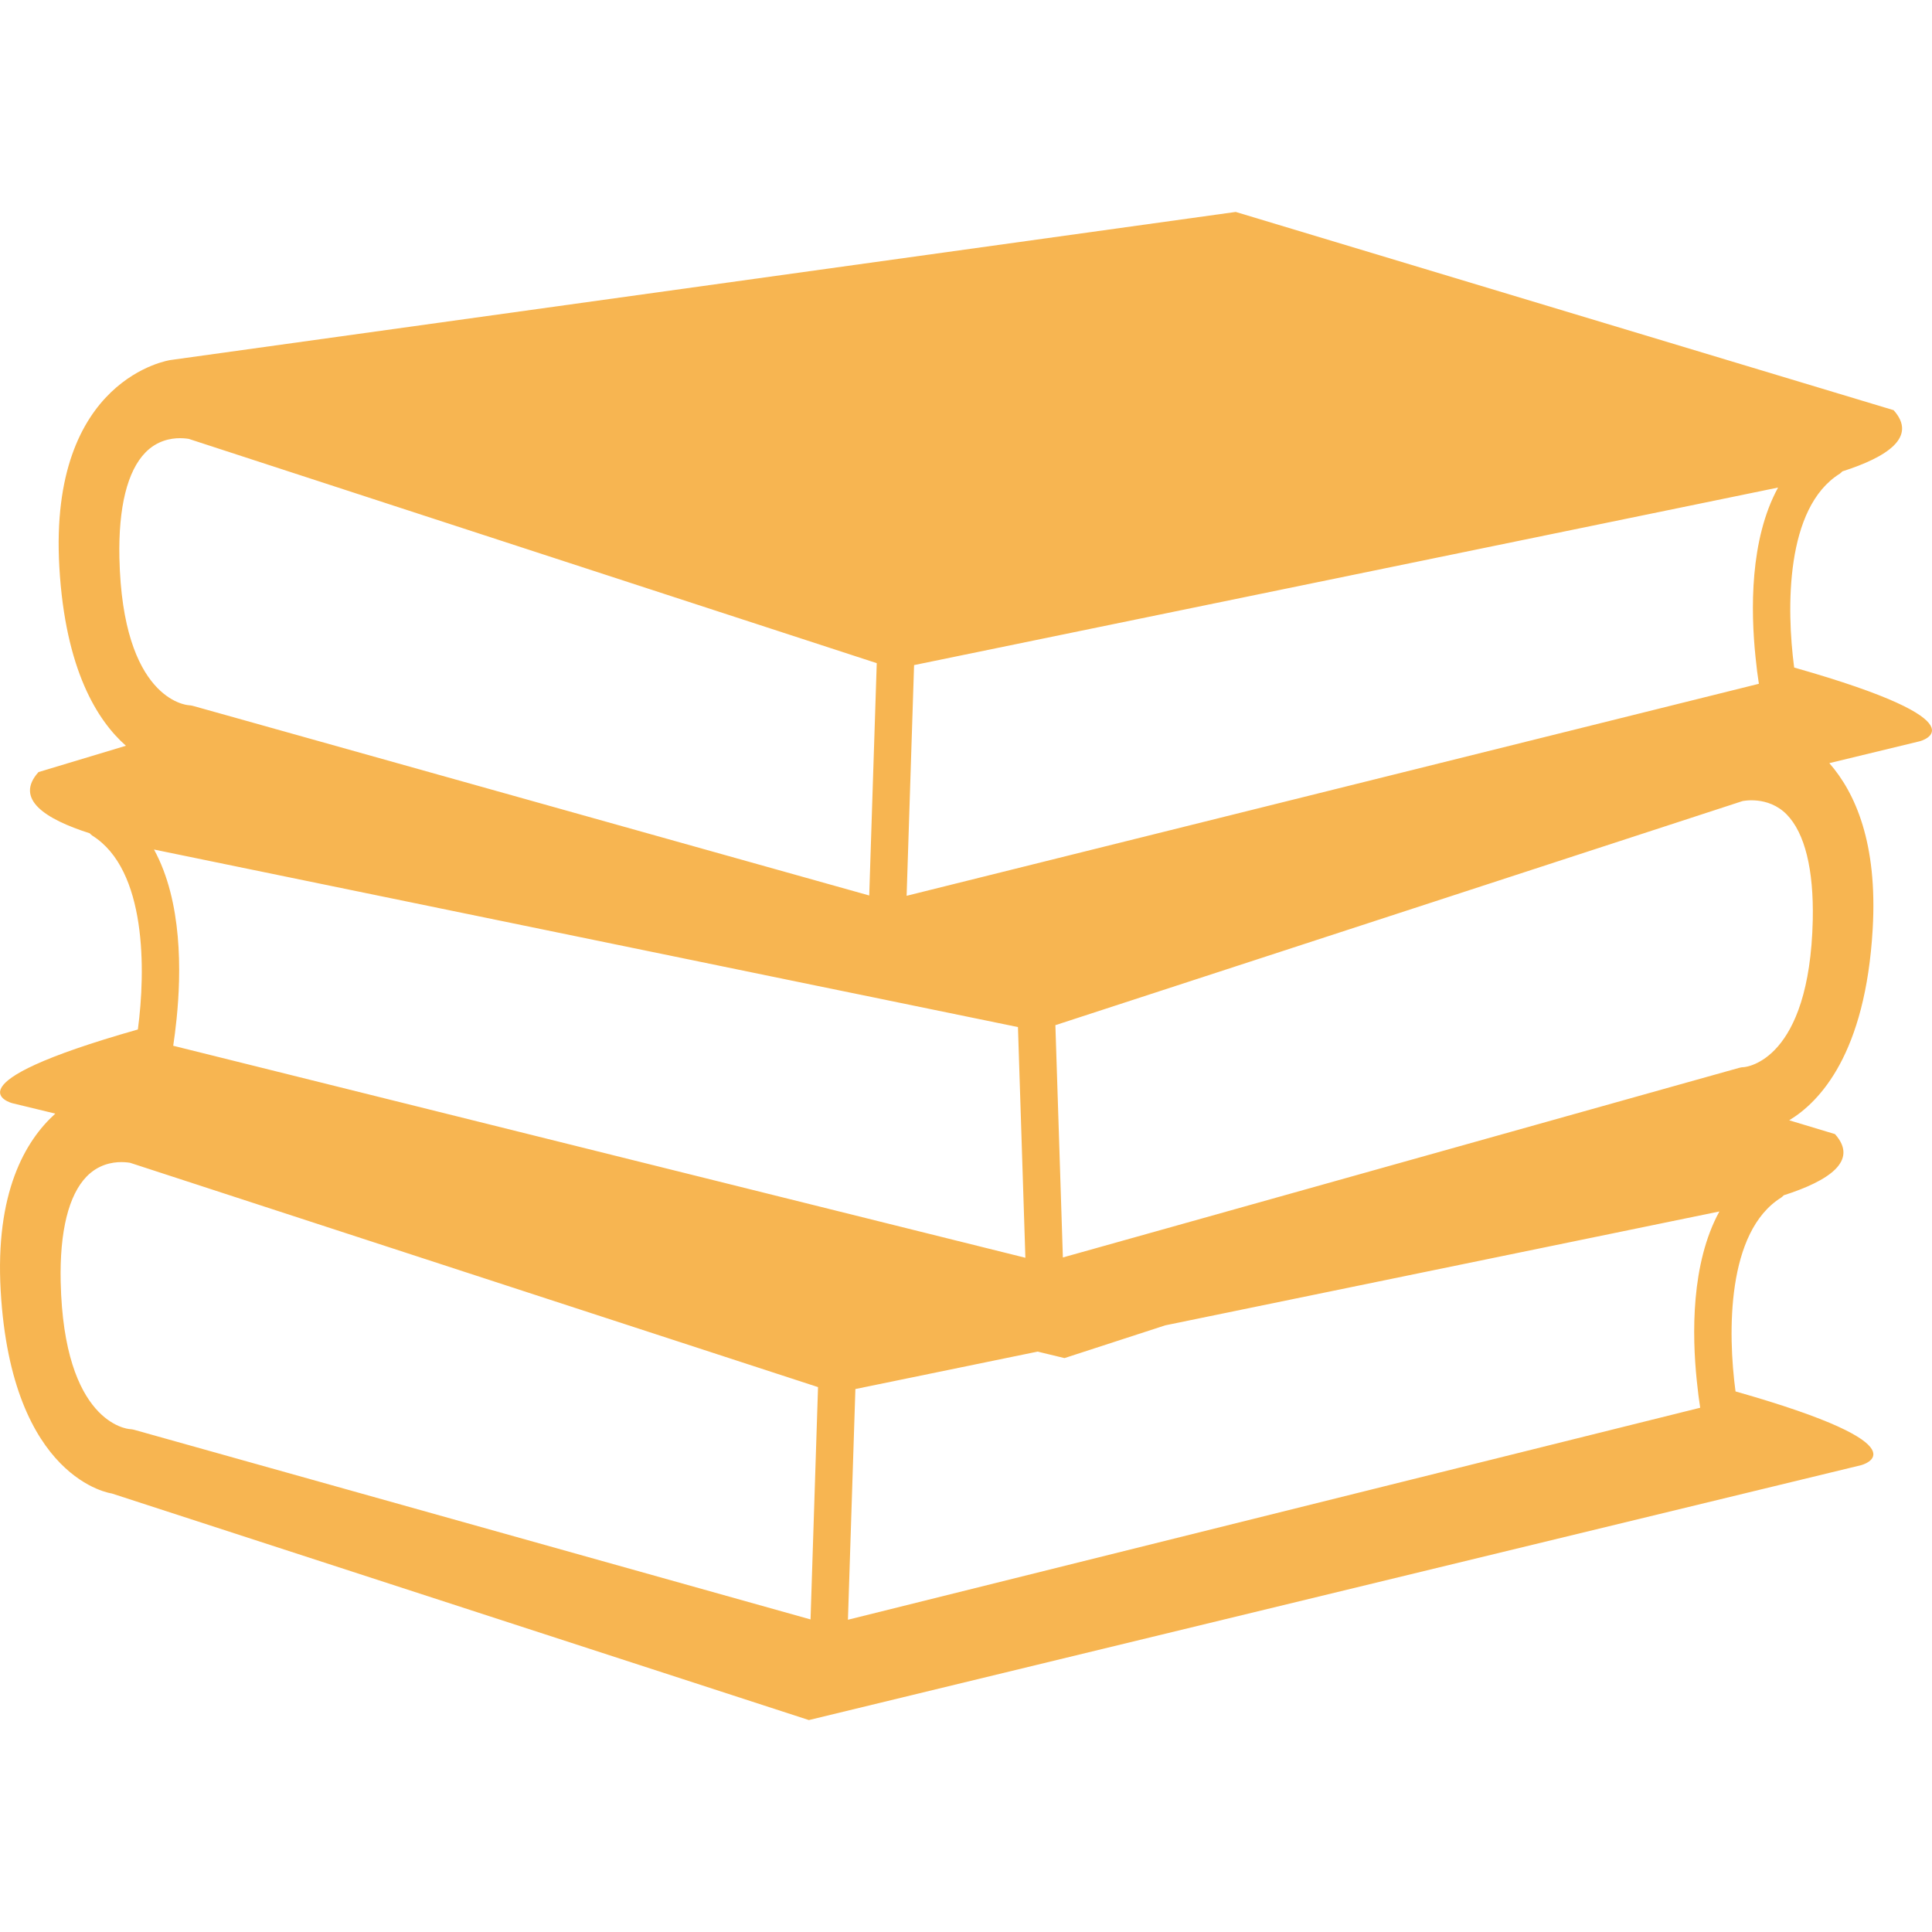 <?xml version="1.0" encoding="UTF-8"?> <svg xmlns="http://www.w3.org/2000/svg" width="56" height="56" viewBox="0 0 56 56" fill="none"><g clip-path="url(#clip0_10576_4027)"><path d="M52.005 19.349C51.779 17.646 51.747 14.714 53.328 13.73C53.356 13.712 53.377 13.686 53.402 13.663C54.694 13.25 55.589 12.67 54.887 11.889L35.818 6.143L4.94 10.436C4.94 10.436 1.404 10.941 1.72 16.435C1.892 19.425 2.83 20.893 3.65 21.616L1.116 22.379C0.413 23.16 1.307 23.741 2.6 24.153C2.624 24.176 2.645 24.202 2.674 24.22C4.254 25.206 4.224 28.137 3.996 29.84C-1.68 31.452 0.357 31.977 0.357 31.977L1.603 32.279C0.727 33.07 -0.143 34.571 0.02 37.418C0.336 42.91 3.24 43.289 3.24 43.289L23.446 49.857L53.945 42.469C53.945 42.469 55.983 41.943 50.305 40.331C50.077 38.631 50.045 35.7 51.629 34.712C51.658 34.694 51.679 34.668 51.703 34.646C52.995 34.232 53.889 33.653 53.187 32.872L51.861 32.472C52.745 31.938 54.073 30.545 54.281 26.926C54.425 24.436 53.775 22.978 53.024 22.12L55.644 21.486C55.644 21.487 57.682 20.961 52.005 19.349ZM26.495 19.278L31.623 18.224L48.956 14.663L51.538 14.132C50.713 15.642 50.747 17.708 50.884 19.037C50.914 19.337 50.948 19.611 50.982 19.82L48.155 20.523L26.279 25.965L26.495 19.278ZM4.464 24.624L7.046 25.155L23.691 28.576L25.145 28.874L29.506 29.77L29.721 36.457L7.237 30.863L5.021 30.312C5.053 30.104 5.088 29.829 5.119 29.528C5.254 28.201 5.29 26.134 4.464 24.624ZM3.461 16.17C3.43 14.709 3.69 13.652 4.216 13.115C4.551 12.772 4.946 12.701 5.218 12.701C5.361 12.701 5.464 12.721 5.471 12.721L18.775 17.058L25.413 19.222L25.195 25.956L6.574 20.735L5.591 20.46C5.555 20.45 5.506 20.443 5.468 20.441C5.392 20.435 3.55 20.266 3.461 16.17ZM23.494 46.94L3.891 41.444C3.854 41.433 3.806 41.426 3.768 41.424C3.69 41.419 1.848 41.25 1.759 37.155C1.727 35.692 1.989 34.636 2.514 34.099C2.85 33.756 3.246 33.684 3.516 33.684C3.66 33.684 3.763 33.704 3.77 33.704L23.711 40.206L23.494 46.94ZM49.182 40.019C49.213 40.321 49.247 40.595 49.281 40.804L24.578 46.949L24.794 40.262L30.075 39.177L30.855 39.365L33.778 38.415L47.254 35.646L49.837 35.115C49.011 36.625 49.045 38.692 49.182 40.019ZM50.543 30.932C50.498 30.933 50.453 30.939 50.411 30.952L48.547 31.474L30.808 36.448L30.591 29.715L36.411 27.817L50.504 23.221C50.506 23.22 51.245 23.055 51.788 23.607C52.314 24.145 52.574 25.201 52.544 26.663C52.452 30.757 50.61 30.927 50.543 30.932Z" fill="#F7B551"></path></g><defs><clipPath id="clip0_10576_4027"><rect width="56" height="56" fill="white"></rect></clipPath></defs></svg> 